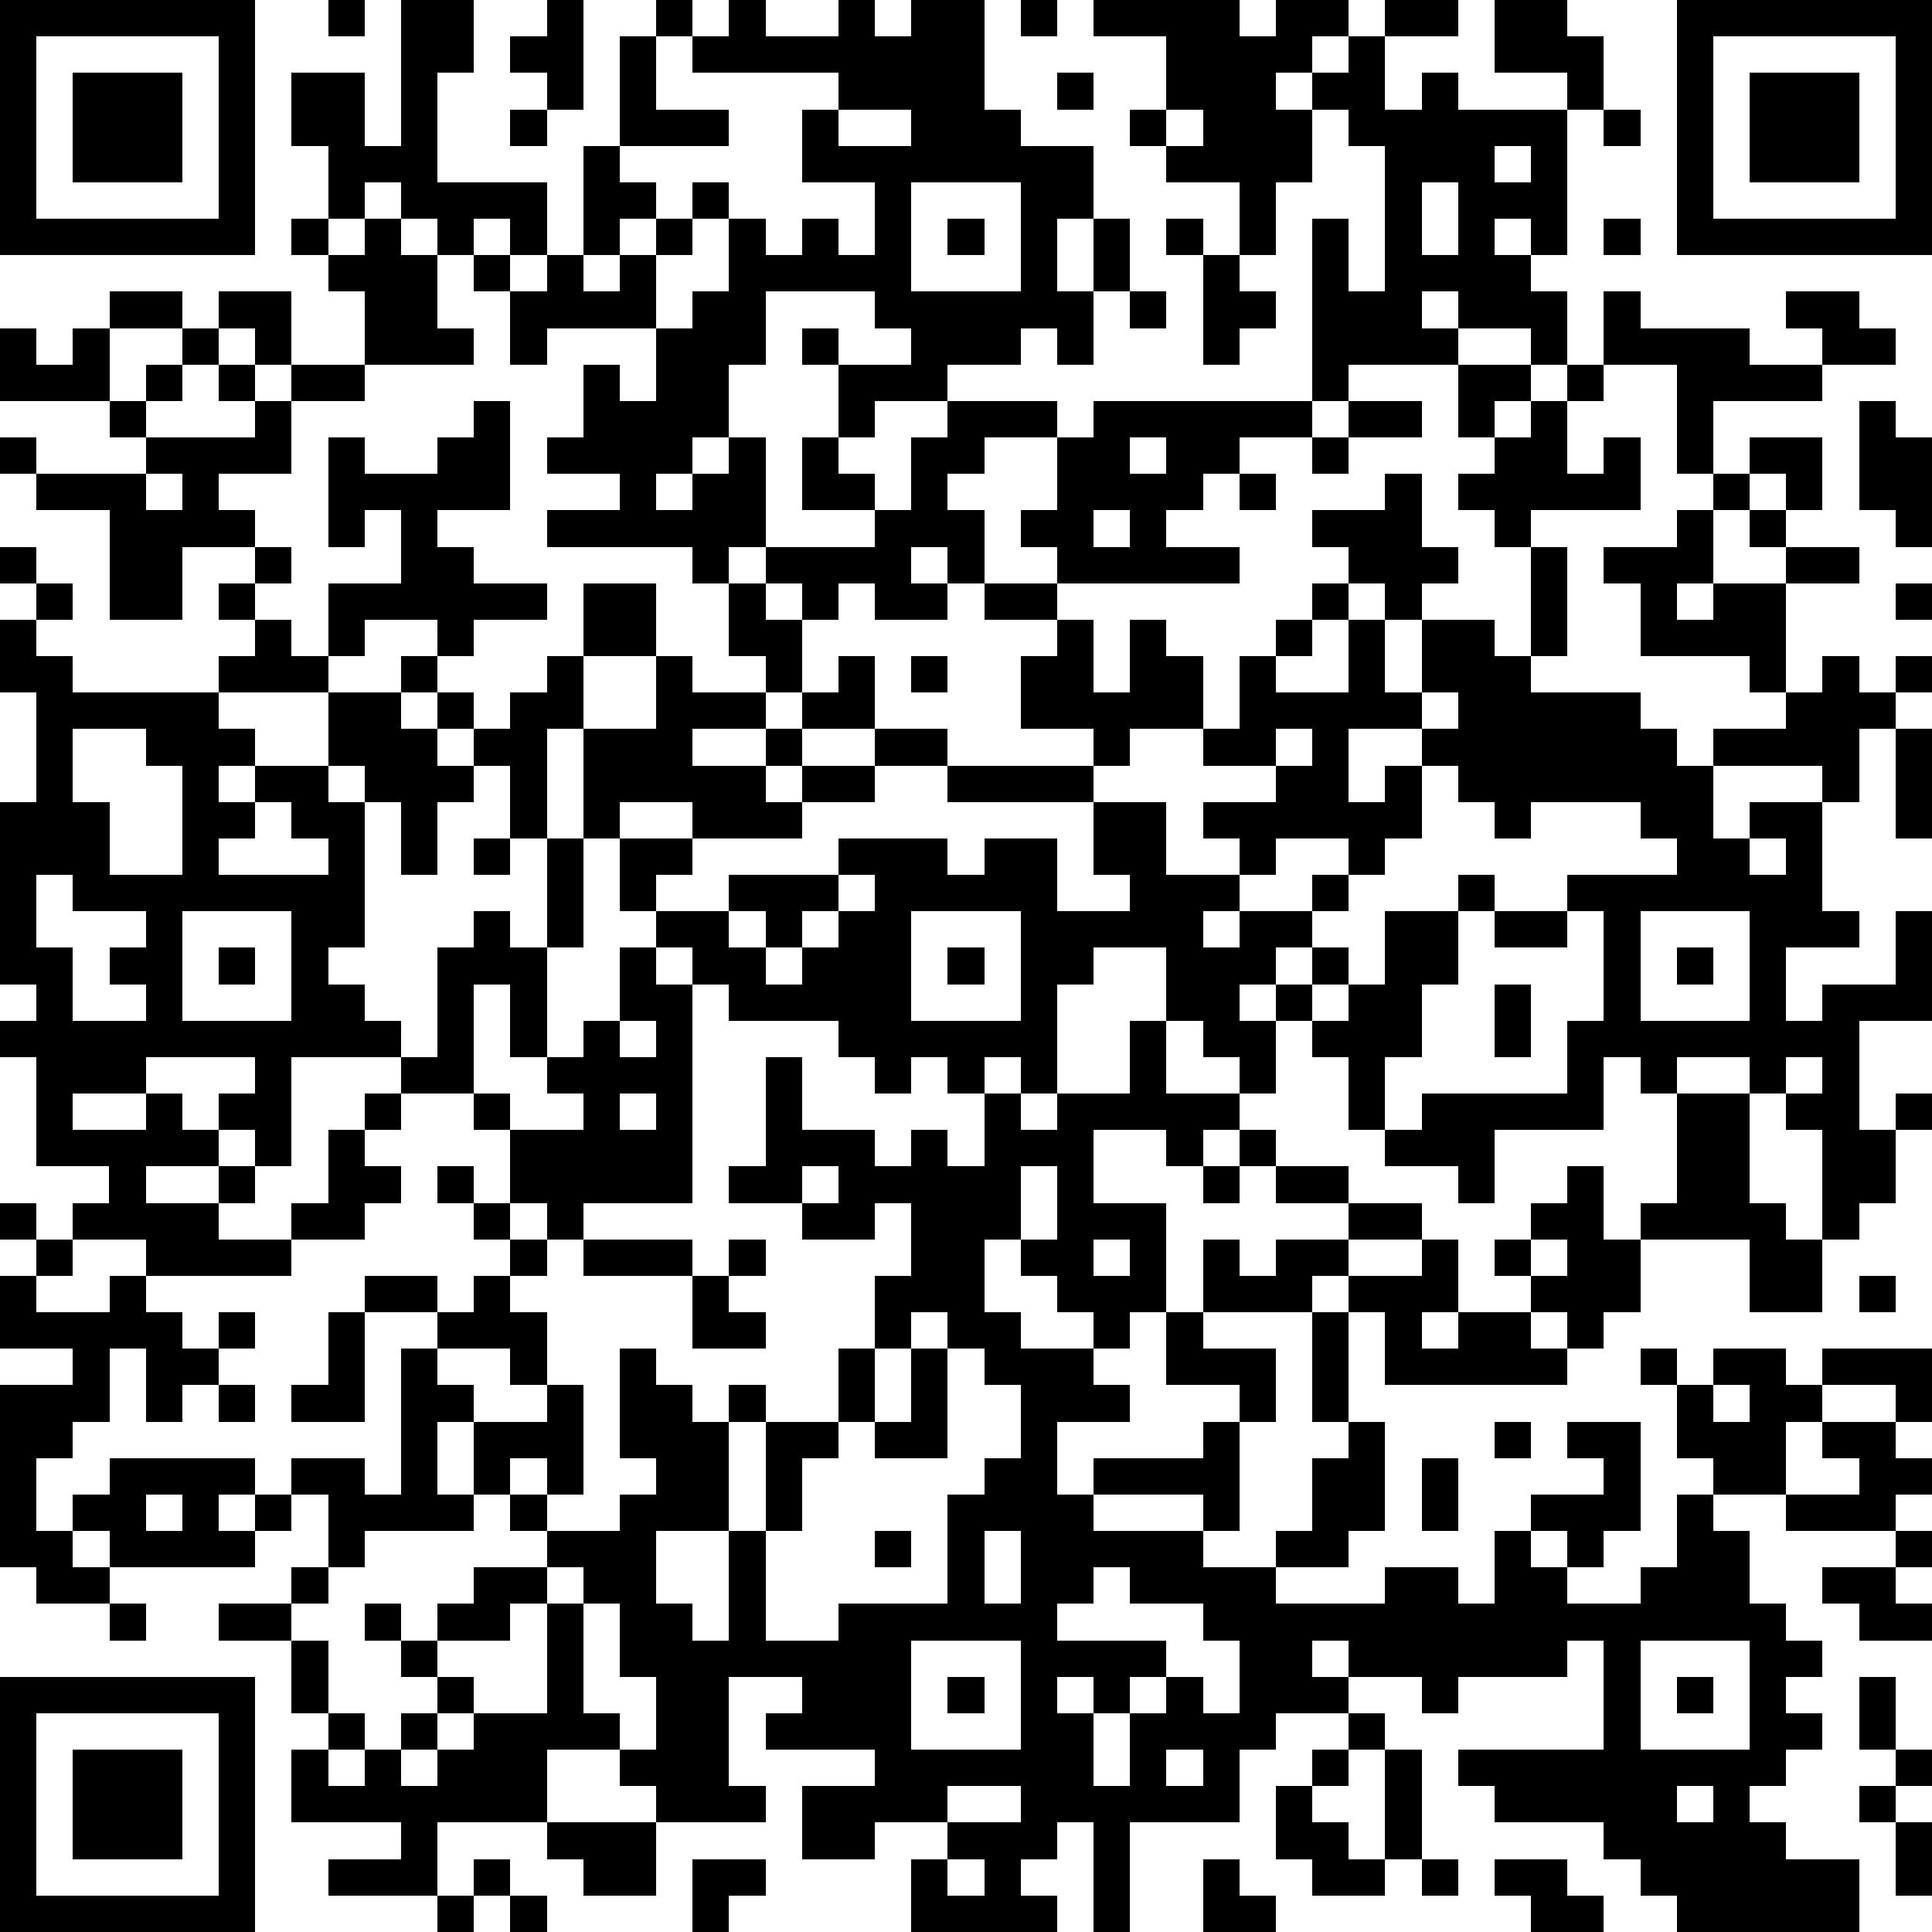 <?xml version="1.0" standalone="yes"?><svg version="1.1" xmlns="http://www.w3.org/2000/svg" xmlns:xlink="http://www.w3.org/1999/xlink" xmlns:ev="http://www.w3.org/2001/xml-events" width="212" height="212" shape-rendering="crispEdges"><path d="M0 0h7v7h-7zM9 0h1v1h-1zM11 0h2v2h-1v3h3v2h-1v-1h-1v1h-1v-1h-1v-1h-1v1h-1v-2h-1v-2h2v2h1zM15 0h1v3h-1v-1h-1v-1h1zM18 0h1v1h-1zM20 0h1v1h2v-1h1v1h1v-1h2v3h1v1h2v2h-1v2h1v-2h1v2h-1v2h-1v-1h-1v1h-2v1h-2v1h-1v-2h-1v-1h1v1h2v-1h-1v-1h-3v2h-1v2h-1v1h-1v1h1v-1h1v-1h1v3h-1v1h-1v-1h-4v-1h2v-1h-2v-1h1v-2h1v1h1v-2h-3v1h-1v-2h-1v-1h1v1h1v-1h1v-3h1v-3h1v2h2v1h-3v1h1v1h-1v1h-1v1h1v-1h1v-1h1v-1h1v1h-1v1h-1v2h1v-1h1v-2h1v1h1v-1h1v1h1v-2h-2v-2h1v-1h-4v-1h1zM28 0h1v1h-1zM30 0h4v1h1v-1h2v1h-1v1h-1v1h1v-1h1v-1h1v-1h2v1h-2v2h1v-1h1v1h3v-1h-2v-2h2v1h1v2h-1v4h-1v-1h-1v1h1v1h1v2h-1v-1h-2v-1h-1v1h1v1h-3v1h-1v-5h1v2h1v-4h-1v-1h-1v2h-1v2h-1v-2h-2v-1h-1v-1h1v-2h-2zM46 0h7v7h-7zM1 1v5h5v-5zM47 1v5h5v-5zM2 2h3v3h-3zM29 2h1v1h-1zM48 2h3v3h-3zM14 3h1v1h-1zM23 3v1h2v-1zM32 3v1h1v-1zM44 3h1v1h-1zM41 4v1h1v-1zM25 5v3h3v-3zM39 5v2h1v-2zM8 6h1v1h-1zM10 6h1v1h1v2h1v1h-3v-2h-1v-1h1zM26 6h1v1h-1zM32 6h1v1h-1zM44 6h1v1h-1zM33 7h1v1h1v1h-1v1h-1zM3 8h2v1h-2zM6 8h2v2h-1v-1h-1zM31 8h1v1h-1zM44 8h1v1h3v1h2v-1h-1v-1h2v1h1v1h-2v1h-3v2h-1v-3h-2zM0 9h1v1h1v-1h1v2h-3zM5 9h1v1h-1zM4 10h1v1h-1zM6 10h1v1h-1zM8 10h2v1h-2zM40 10h2v1h-1v1h-1zM43 10h1v1h-1zM3 11h1v1h-1zM7 11h1v2h-2v1h1v1h-2v2h-2v-3h-2v-1h-1v-1h1v1h3v-1h3zM13 11h1v3h-2v1h1v1h2v1h-2v1h-1v-1h-2v1h-1v-2h2v-2h-1v1h-1v-3h1v1h2v-1h1zM26 11h3v1h-2v1h-1v1h1v2h-1v-1h-1v1h1v1h-2v-1h-1v1h-1v-1h-1v-1h3v-1h-2v-2h1v1h1v1h1v-2h1zM30 11h6v1h-2v1h-1v1h-1v1h2v1h-5v-1h-1v-1h1v-2h1zM37 11h2v1h-2zM42 11h1v2h1v-1h1v2h-3v1h-1v-1h-1v-1h1v-1h1zM51 11h1v1h1v3h-1v-1h-1zM31 12v1h1v-1zM36 12h1v1h-1zM48 12h2v2h-1v-1h-1zM4 13v1h1v-1zM34 13h1v1h-1zM38 13h1v2h1v1h-1v1h-1v-1h-1v-1h-1v-1h2zM47 13h1v1h-1zM30 14v1h1v-1zM46 14h1v2h-1v1h1v-1h2v-1h-1v-1h1v1h2v1h-2v3h-1v-1h-3v-2h-1v-1h2zM0 15h1v1h-1zM7 15h1v1h-1zM42 15h1v3h-1zM1 16h1v1h-1zM6 16h1v1h-1zM16 16h2v2h-2zM20 16h1v1h1v2h-1v-1h-1zM27 16h2v1h-2zM36 16h1v1h-1zM52 16h1v1h-1zM0 17h1v1h1v1h4v-1h1v-1h1v1h1v1h-3v1h1v1h-1v1h1v-1h2v-2h2v-1h1v1h-1v1h1v-1h1v1h-1v1h1v-1h1v-1h1v-1h1v2h-1v3h-1v-2h-1v1h-1v2h-1v-2h-1v-1h-1v1h1v4h-1v1h1v1h1v1h-3v3h-1v-1h-1v-1h1v-1h-3v1h-2v1h2v-1h1v1h1v1h-2v1h2v-1h1v1h-1v1h2v-1h1v-2h1v-1h1v-1h1v-3h1v-1h1v1h1v-3h1v-3h2v-2h1v1h2v1h-2v1h2v-1h1v-1h1v-1h1v2h-2v1h-1v1h1v-1h2v-1h2v1h-2v1h-2v1h-3v-1h-2v1h-1v3h-1v3h-1v-2h-1v3h-2v1h-1v1h1v1h-1v1h-2v1h-4v-1h-2v-1h1v-1h-2v-3h-1v-1h1v-1h-1v-5h1v-3h-1zM29 17h1v2h1v-2h1v1h1v2h-2v1h-1v-1h-2v-2h1zM35 17h1v1h-1zM37 17h1v2h1v-2h2v1h1v1h3v1h1v1h1v-1h2v-1h1v-1h1v1h1v-1h1v1h-1v1h-1v2h-1v-1h-3v2h1v-1h2v3h1v1h-2v2h1v-1h2v-2h1v3h-2v3h1v-1h1v1h-1v2h-1v1h-1v-3h-1v-1h-1v-1h-2v1h-1v-1h-1v2h-3v2h-1v-1h-2v-1h-1v-2h-1v-1h-1v-1h-1v1h1v2h-1v-1h-1v-1h-1v-2h-2v1h-1v3h-1v-1h-1v1h-1v-1h-1v1h-1v-1h-1v-1h-3v-1h-1v-1h-1v-1h-1v-2h2v1h-1v1h2v-1h3v-1h3v1h1v-1h2v2h2v-1h-1v-2h-4v-1h4v1h2v2h2v-1h-1v-1h2v-1h-2v-1h1v-2h1v1h2zM25 18h1v1h-1zM39 19v1h-2v2h1v-1h1v-1h1v-1zM2 20v2h1v2h2v-3h-1v-1zM35 20v1h1v-1zM52 20h1v3h-1zM39 21v2h-1v1h-1v-1h-2v1h-1v1h-1v1h1v-1h2v-1h1v1h-1v1h-1v1h1v-1h1v1h-1v1h1v-1h1v-2h2v-1h1v1h-1v2h-1v2h-1v2h1v-1h4v-2h1v-3h-1v-1h3v-1h-1v-1h-3v1h-1v-1h-1v-1zM7 22v1h-1v1h3v-1h-1v-1zM13 23h1v1h-1zM48 23v1h1v-1zM1 24v2h1v2h2v-1h-1v-1h1v-1h-2v-1zM23 24v1h-1v1h-1v-1h-1v1h1v1h1v-1h1v-1h1v-1zM5 25v3h3v-3zM25 25v3h3v-3zM41 25h2v1h-2zM45 25v3h3v-3zM6 26h1v1h-1zM17 26h1v1h1v6h-3v1h-1v-1h-1v-2h-1v-1h1v1h2v-1h-1v-1h1v-1h1zM26 26h1v1h-1zM46 26h1v1h-1zM41 27h1v2h-1zM17 28v1h1v-1zM31 28h1v2h2v1h-1v1h-1v-1h-2v2h2v3h-1v1h-1v-1h-1v-1h-1v-1h-1v2h1v1h2v1h1v1h-2v2h1v-1h3v-1h1v-1h-2v-2h1v-2h1v1h1v-1h2v-1h-2v-1h-1v-1h1v1h2v1h2v1h-2v1h-1v1h-3v1h2v2h-1v3h-1v-1h-3v1h3v1h2v-1h1v-2h1v-1h-1v-3h1v-1h2v-1h1v2h-1v1h1v-1h2v-1h-1v-1h1v-1h1v-1h1v2h1v-1h1v-3h2v3h1v1h1v2h-2v-2h-3v2h-1v1h-1v-1h-1v1h1v1h-5v-2h-1v3h1v3h-1v1h-2v1h3v-1h2v1h1v-2h1v-1h2v-1h-1v-1h2v3h-1v1h-1v-1h-1v1h1v1h2v-1h1v-2h1v-1h-1v-2h-1v-1h1v1h1v-1h2v1h1v-1h3v2h-1v-1h-2v1h-1v2h-2v1h1v2h1v1h1v1h-1v1h1v1h-1v1h-1v1h1v1h2v2h-5v-1h-1v-1h-1v-1h-3v-1h-1v-1h4v-3h-1v1h-3v1h-1v-1h-2v-1h-1v1h1v1h-2v1h-1v2h-3v3h-1v-3h-1v1h-1v1h1v1h-4v-2h1v-1h-2v1h-2v-2h2v-1h-3v-1h1v-1h-2v3h1v1h-3v-1h-1v-1h-2v2h-3v2h-3v-1h2v-1h-3v-2h1v-1h-1v-2h-2v-1h2v-1h1v-2h-1v-1h2v1h1v-4h1v-1h-2v-1h2v1h1v-1h1v-1h-1v-1h-1v-1h1v1h1v1h1v1h-1v1h1v2h-1v-1h-2v1h1v1h-1v2h1v-2h2v-1h1v3h-1v-1h-1v1h-1v1h-3v1h-1v1h-1v1h1v2h1v1h-1v1h1v-1h1v-1h1v-1h-1v-1h-1v-1h1v1h1v-1h1v-1h2v-1h-1v-1h1v1h2v-1h1v-1h-1v-3h1v1h1v1h1v-1h1v1h-1v3h-2v2h1v1h1v-3h1v-3h2v-2h1v-2h1v-2h-1v1h-2v-1h-2v-1h1v-3h1v2h2v1h1v-1h1v1h1v-2h1v1h1v-1h2zM49 29v1h1v-1zM17 30v1h1v-1zM22 32v1h1v-1zM28 32v2h1v-2zM33 32h1v1h-1zM0 33h1v1h-1zM1 34h1v1h-1zM16 34h3v1h-3zM20 34h1v1h-1zM30 34v1h1v-1zM42 34v1h1v-1zM0 35h1v1h2v-1h1v1h1v1h1v-1h1v1h-1v1h-1v1h-1v-2h-1v2h-1v1h-1v2h1v-1h1v-1h4v1h-1v1h1v-1h1v1h-1v1h-4v-1h-1v1h1v1h-2v-1h-1v-5h2v-1h-2zM19 35h1v1h1v1h-2zM51 35h1v1h-1zM9 36h1v3h-2v-1h1zM25 36v1h-1v2h-1v1h-1v2h-1v3h2v-1h3v-3h1v-1h1v-2h-1v-1h-1v-1zM25 37h1v3h-2v-1h1zM6 38h1v1h-1zM47 38v1h1v-1zM41 39h1v1h-1zM50 39h2v1h1v1h-1v1h-3v-1h2v-1h-1zM39 40h1v2h-1zM4 41v1h1v-1zM24 42h1v1h-1zM27 42v2h1v-2zM52 42h1v1h-1zM15 43v1h-1v1h-2v1h1v1h-1v1h-1v1h1v-1h1v-1h2v-3h1v-1zM30 43v1h-1v1h3v1h-1v1h-1v-1h-1v1h1v2h1v-2h1v-1h1v1h1v-2h-1v-1h-2v-1zM50 43h2v1h1v1h-2v-1h-1zM3 44h1v1h-1zM16 44v3h1v1h1v-2h-1v-2zM25 45v3h3v-3zM45 45v3h3v-3zM0 46h7v7h-7zM26 46h1v1h-1zM46 46h1v1h-1zM51 46h1v2h-1zM1 47v5h5v-5zM37 47h1v1h-1zM2 48h3v3h-3zM32 48v1h1v-1zM36 48h1v1h-1zM38 48h1v3h-1zM52 48h1v1h-1zM26 49v1h2v-1zM35 49h1v1h1v1h1v1h-2v-1h-1zM46 49v1h1v-1zM51 49h1v1h-1zM15 50h3v2h-2v-1h-1zM52 50h1v2h-1zM13 51h1v1h-1zM19 51h2v1h-1v1h-1zM26 51v1h1v-1zM33 51h1v1h1v1h-2zM39 51h1v1h-1zM41 51h2v1h1v1h-2v-1h-1zM12 52h1v1h-1zM14 52h1v1h-1z" style="fill:#000" transform="translate(0,0) scale(4)"/></svg>